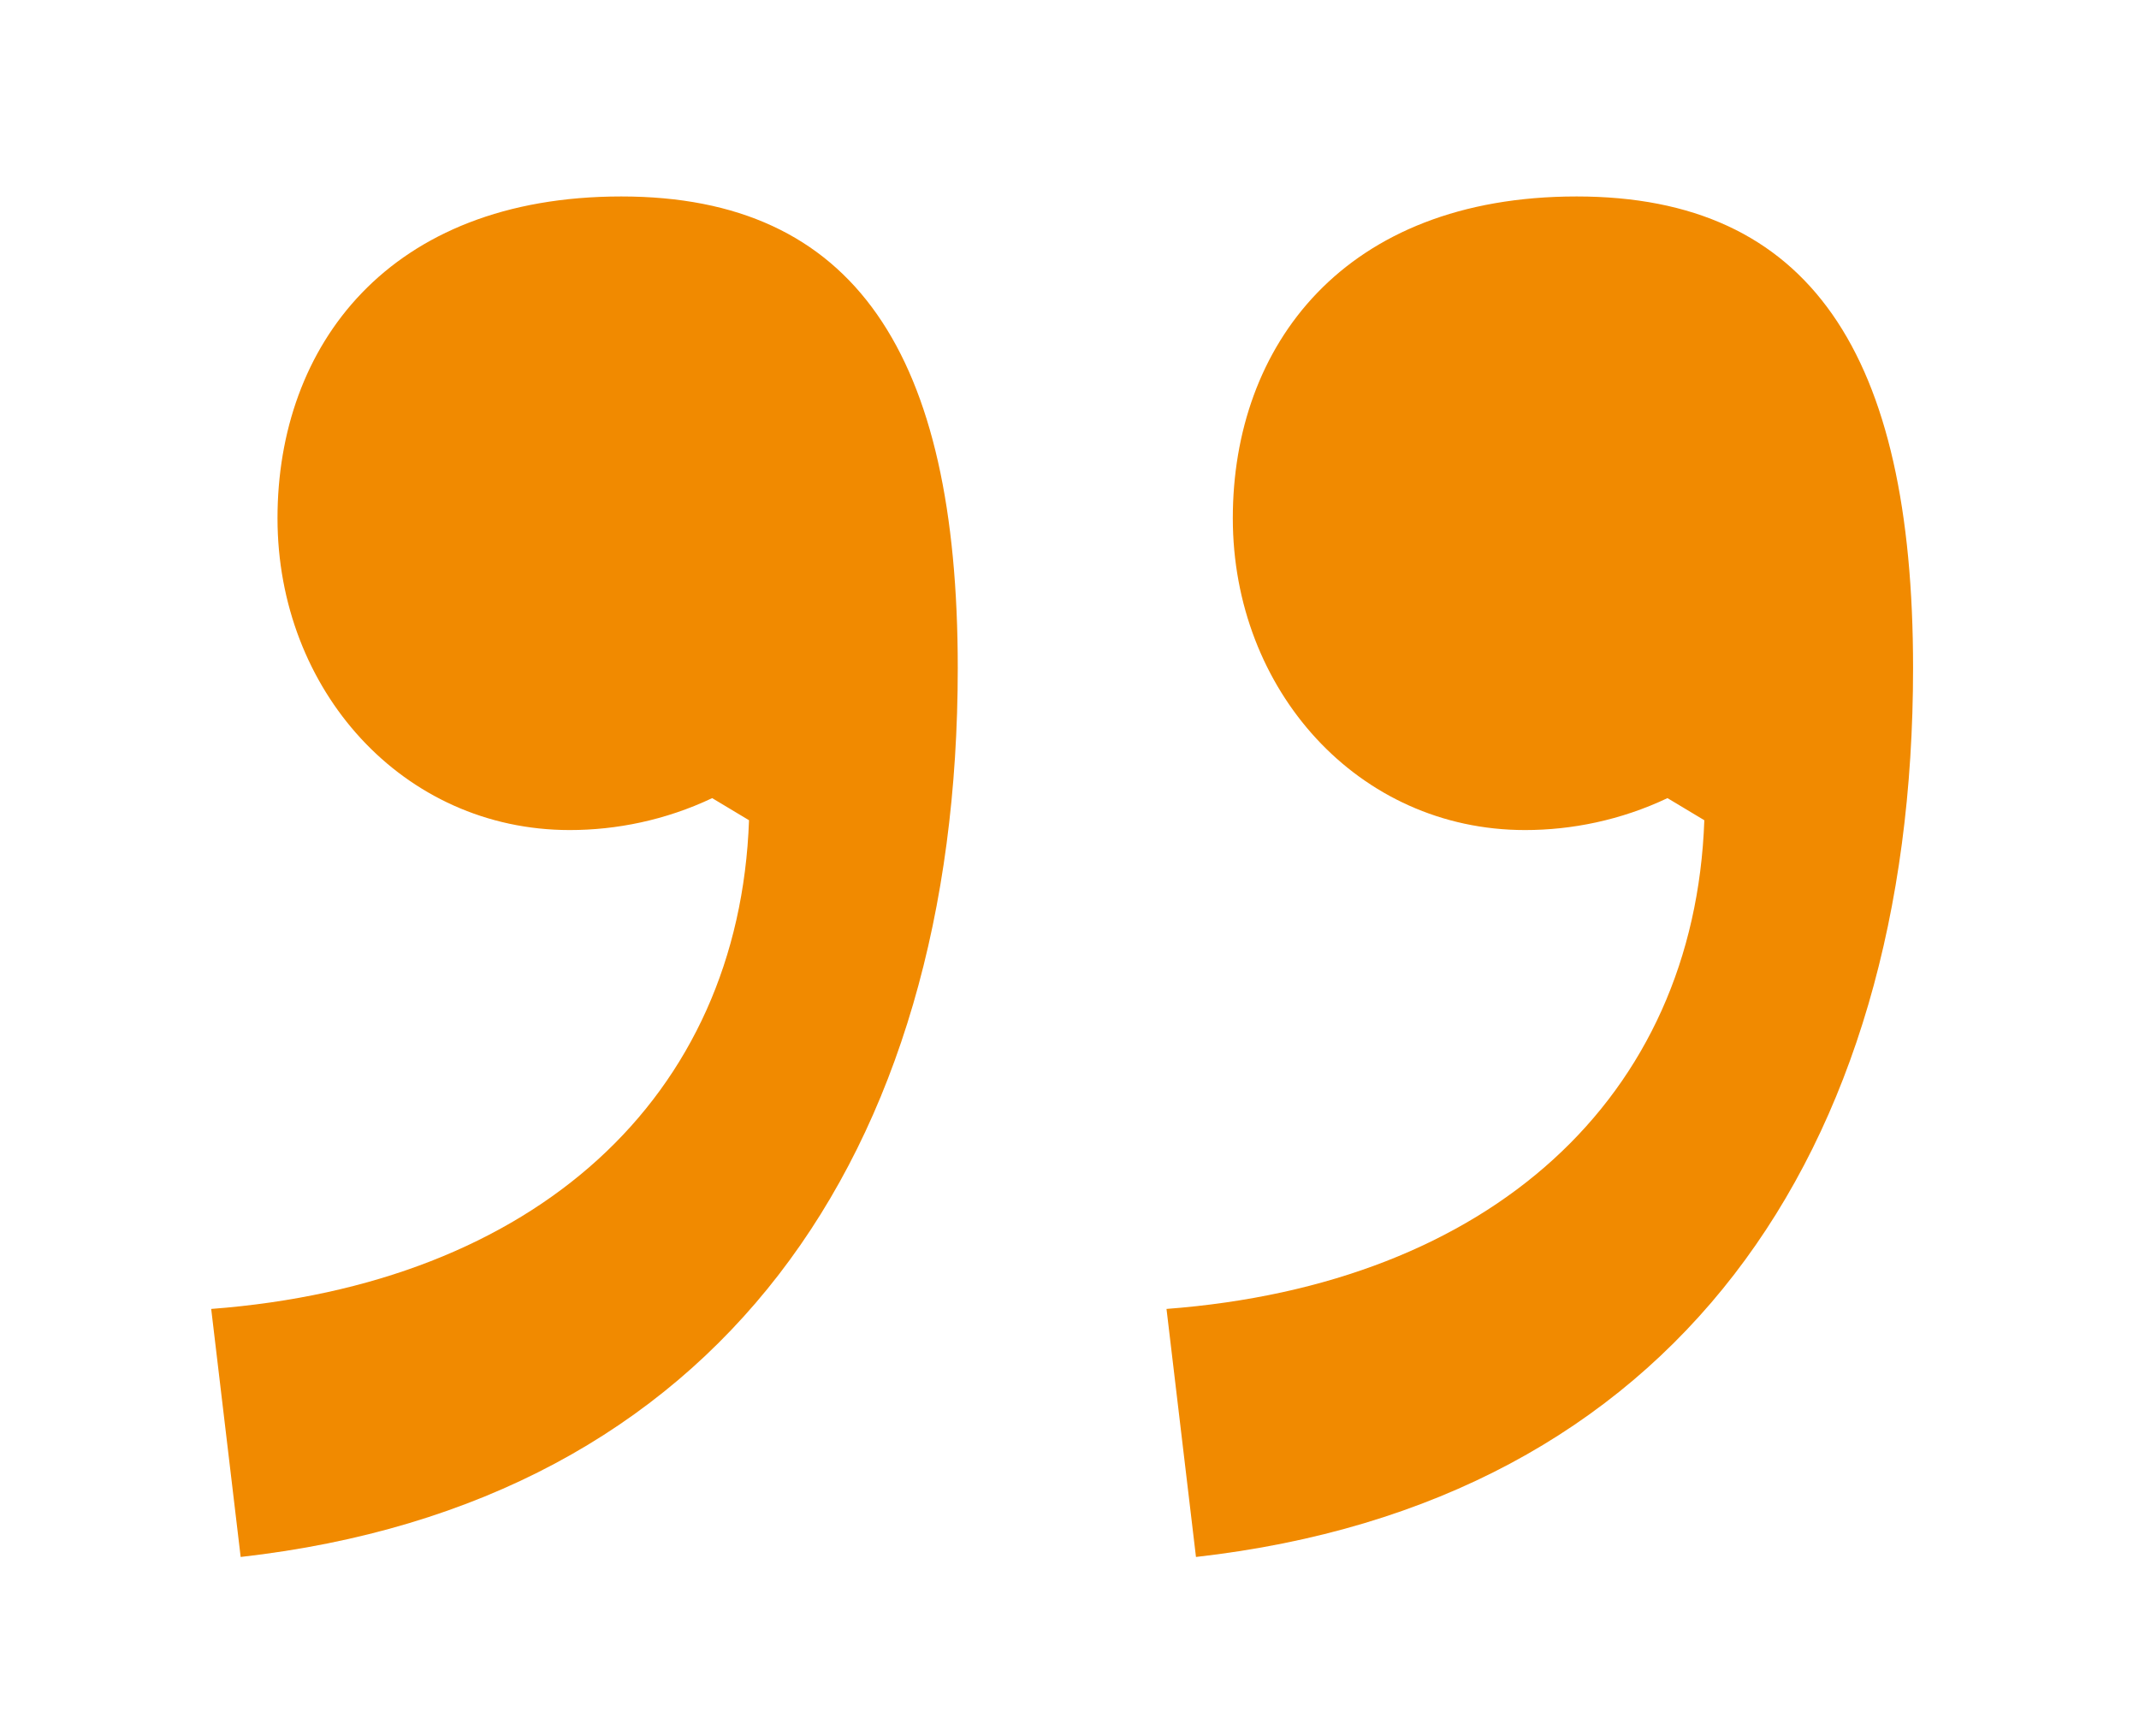 <?xml version="1.0" encoding="utf-8"?>
<!-- Generator: Adobe Illustrator 28.0.0, SVG Export Plug-In . SVG Version: 6.00 Build 0)  -->
<svg version="1.1" id="a" xmlns="http://www.w3.org/2000/svg" xmlns:xlink="http://www.w3.org/1999/xlink" x="0px" y="0px"
	 viewBox="0 0 87.1 70.7" style="enable-background:new 0 0 87.1 70.7;" xml:space="preserve">
<style type="text/css">
	.st0{fill:#F18A00;}
</style>
<path class="st0" d="M69.4,33.4l-1.5-0.9c-1.9,0.9-3.9,1.3-5.8,1.3c-6.8,0-11.9-5.7-11.9-12.7S54.7,8,64.2,8s13.7,6.4,13.7,19.2
	c0,19.8-9.7,34-29.2,36.2l-1.2-10.1C60.7,52.3,69,44.7,69.4,33.4L69.4,33.4z M30.5,33.4L29,32.5c-1.9,0.9-3.9,1.3-5.8,1.3
	c-6.8,0-11.9-5.7-11.9-12.7S15.8,8,25.3,8S39,14.4,39,27.2c0,19.8-9.7,34-29.2,36.2L8.6,53.3C21.8,52.3,30.1,44.7,30.5,33.4z"/>
</svg>
